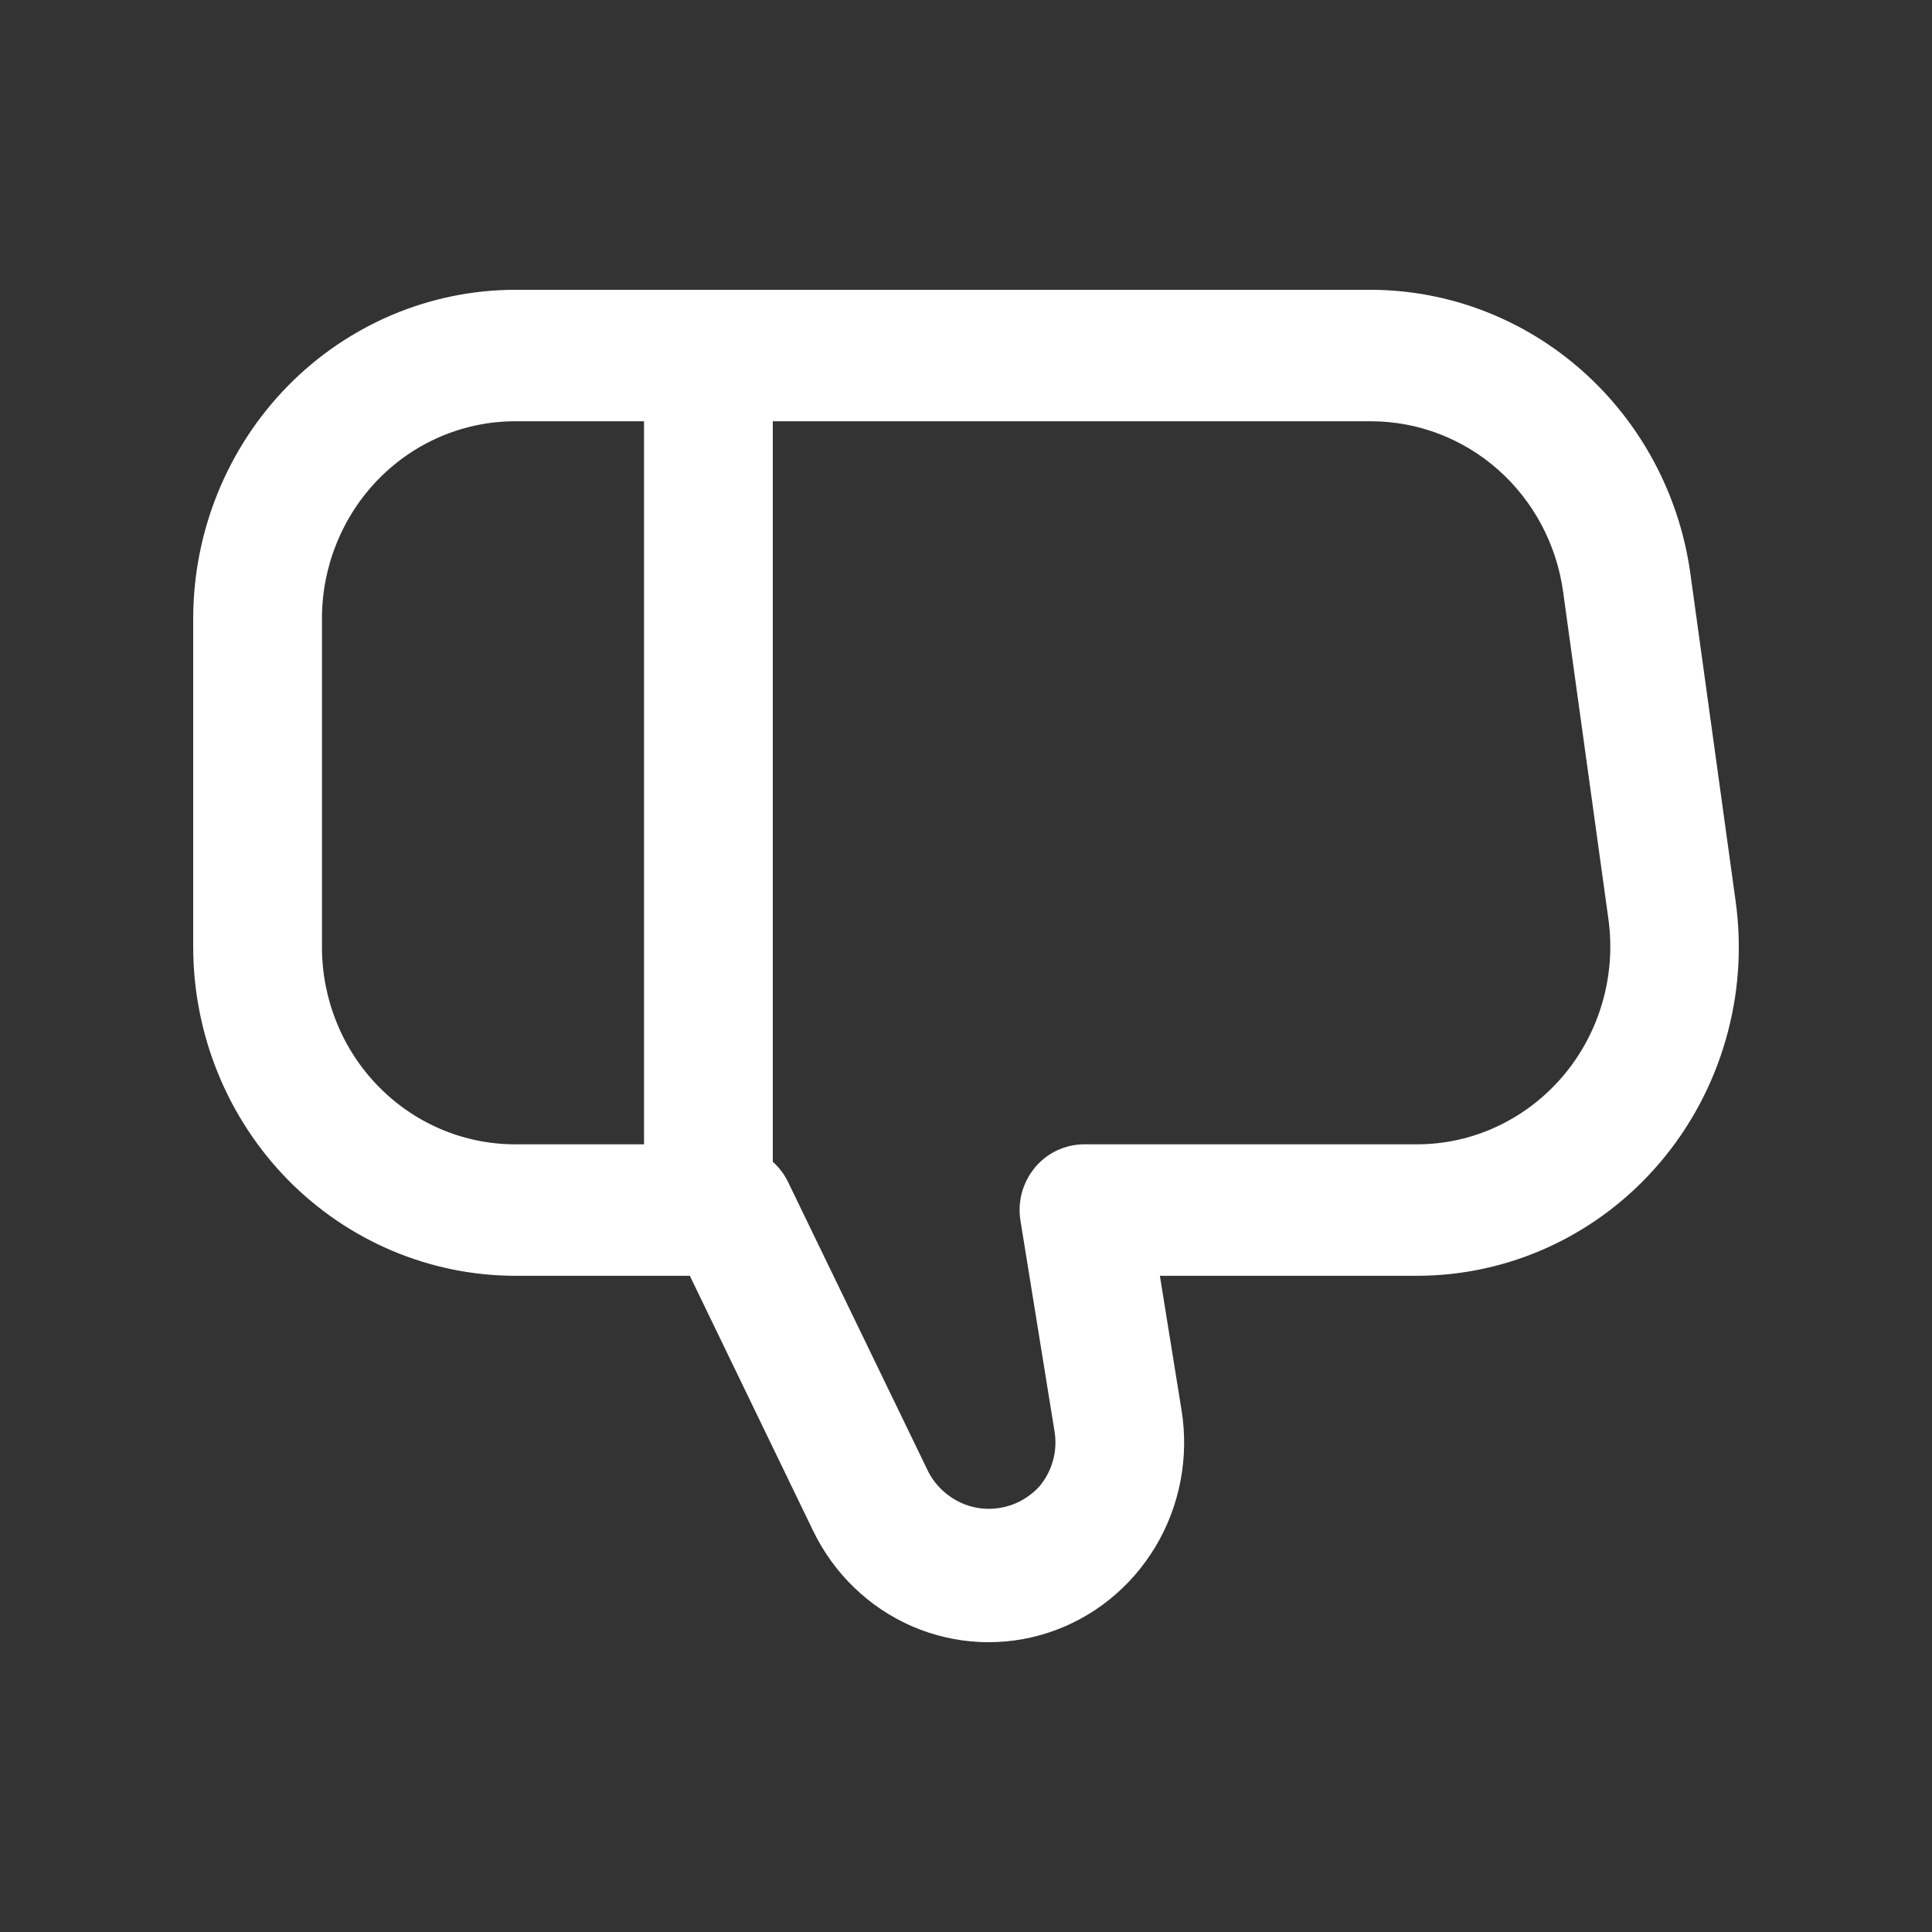<svg width="20" height="20" viewBox="0 0 20 20" fill="none" xmlns="http://www.w3.org/2000/svg">
<rect x="0" y="0" width="20" height="20" fill="#333333" stroke="none"/>
<path d="M17.967 9.328L17.497 5.926C17.382 5.116 16.985 4.376 16.38 3.839C15.775 3.302 15.002 3.004 14.2 3H5.333C4.45 3.001 3.602 3.36 2.977 3.998C2.353 4.636 2.001 5.5 2 6.402L2 9.805C2.001 10.707 2.353 11.572 2.977 12.21C3.602 12.847 4.45 13.206 5.333 13.207H7.141L8.417 15.846C8.632 16.291 8.996 16.642 9.443 16.836C9.89 17.029 10.39 17.053 10.853 16.901C11.315 16.75 11.709 16.433 11.962 16.01C12.215 15.587 12.31 15.085 12.231 14.596L12.007 13.207H14.666C15.144 13.207 15.615 13.103 16.049 12.901C16.484 12.699 16.87 12.404 17.183 12.036C17.496 11.668 17.728 11.236 17.863 10.769C17.999 10.302 18.034 9.811 17.967 9.328ZM5.333 4.361H6.667V11.846H5.333C4.803 11.846 4.294 11.631 3.919 11.248C3.544 10.866 3.333 10.346 3.333 9.805V6.402C3.333 5.861 3.544 5.342 3.919 4.959C4.294 4.576 4.803 4.361 5.333 4.361ZM16.176 11.144C15.988 11.364 15.756 11.541 15.496 11.662C15.236 11.784 14.953 11.846 14.666 11.846H11.222C11.125 11.846 11.03 11.868 10.942 11.909C10.854 11.951 10.776 12.011 10.714 12.086C10.651 12.162 10.605 12.25 10.579 12.345C10.553 12.44 10.548 12.54 10.564 12.637L10.916 14.815C10.933 14.916 10.928 15.019 10.901 15.118C10.874 15.217 10.826 15.308 10.761 15.386C10.684 15.471 10.588 15.535 10.482 15.575C10.376 15.614 10.262 15.628 10.15 15.614C10.038 15.6 9.931 15.559 9.838 15.494C9.744 15.429 9.667 15.343 9.613 15.242L8.153 12.226C8.115 12.151 8.063 12.083 8 12.027V4.361H14.2C14.681 4.363 15.146 4.541 15.51 4.864C15.873 5.186 16.111 5.631 16.18 6.117L16.651 9.52C16.69 9.809 16.668 10.104 16.586 10.384C16.504 10.665 16.364 10.924 16.176 11.144Z" fill="white"/>
</svg>
